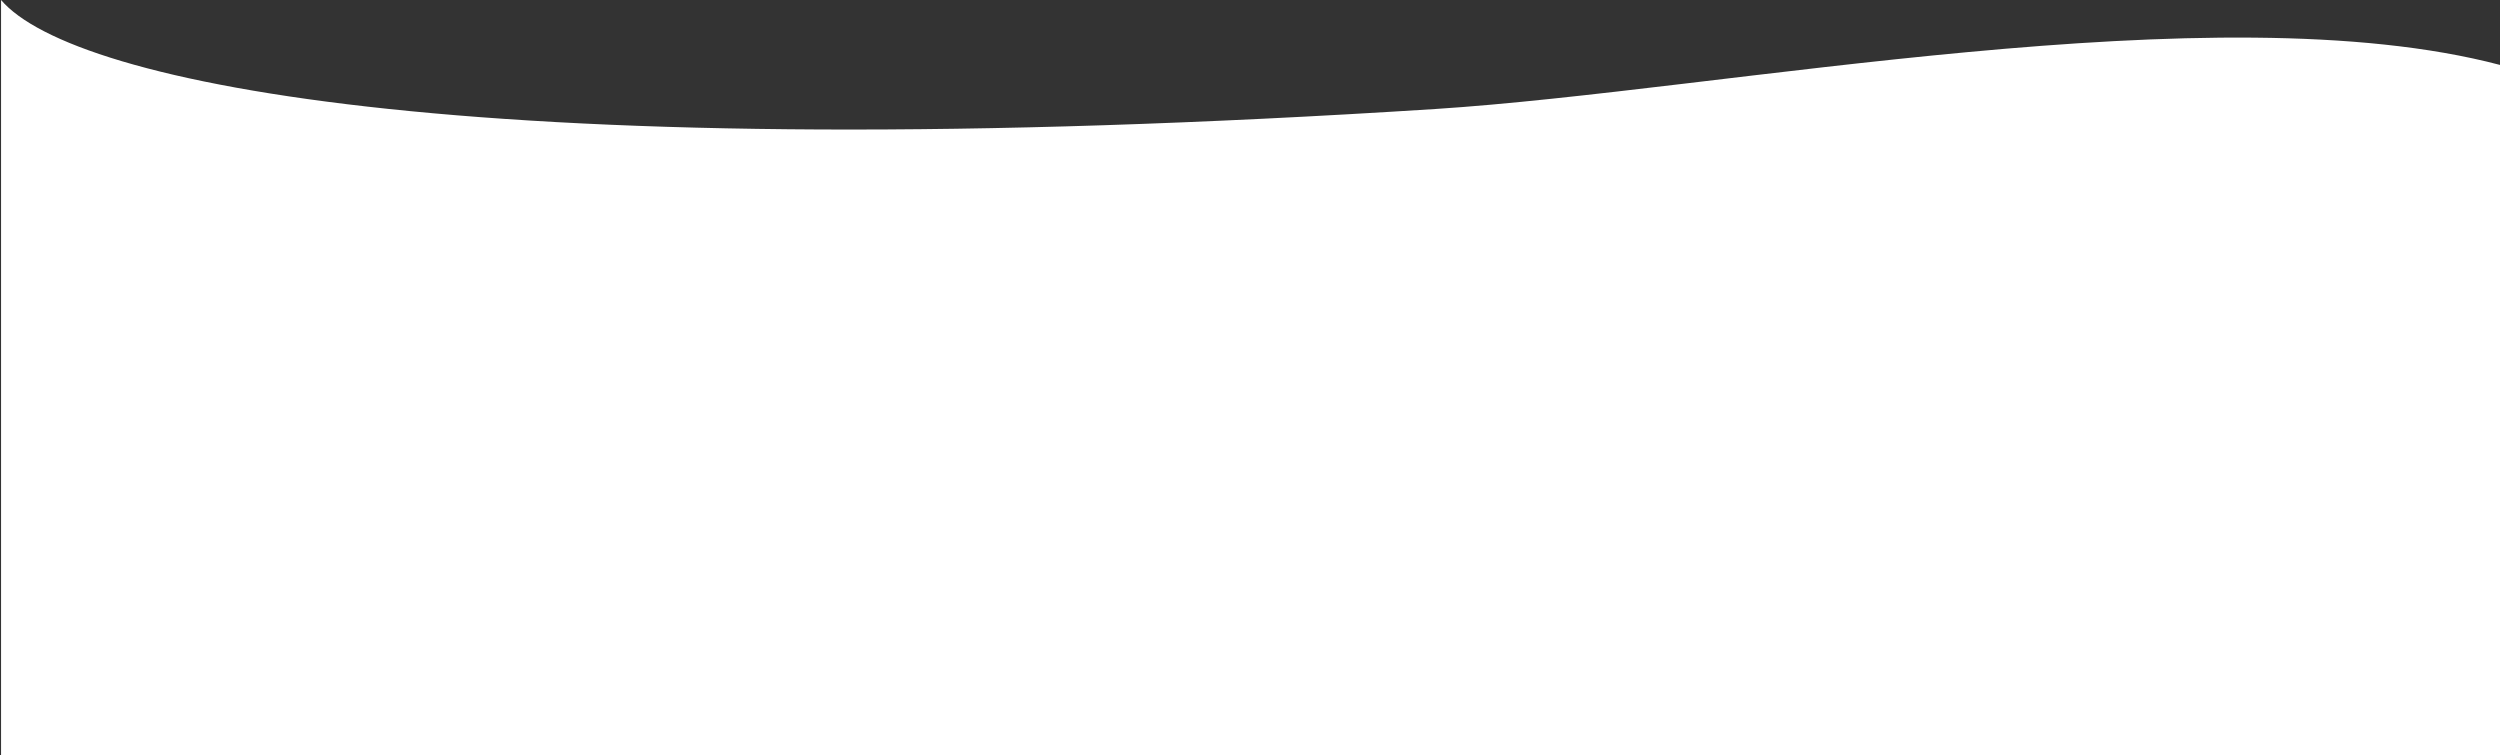 <?xml version="1.0" encoding="UTF-8"?> <svg xmlns="http://www.w3.org/2000/svg" width="1417" height="428" viewBox="0 0 1417 428" fill="none"><rect x="0" y="0" width="1417" height="428" fill="#333333" stroke="none"/> <g clip-path="url(#clip0_114_24)"> <path d="M813.3 61.8C976.7 51.3 1256 -5.6 1417 36.8V671.9H0.6V0C41.4 47.9 275 96.2 813.3 61.8Z" fill="white"></path> </g> <defs> <clipPath id="clip0_114_24"> <rect width="1417" height="428" fill="white" transform="matrix(-1 0 0 1 1417 0)"></rect> </clipPath> </defs> </svg> 
